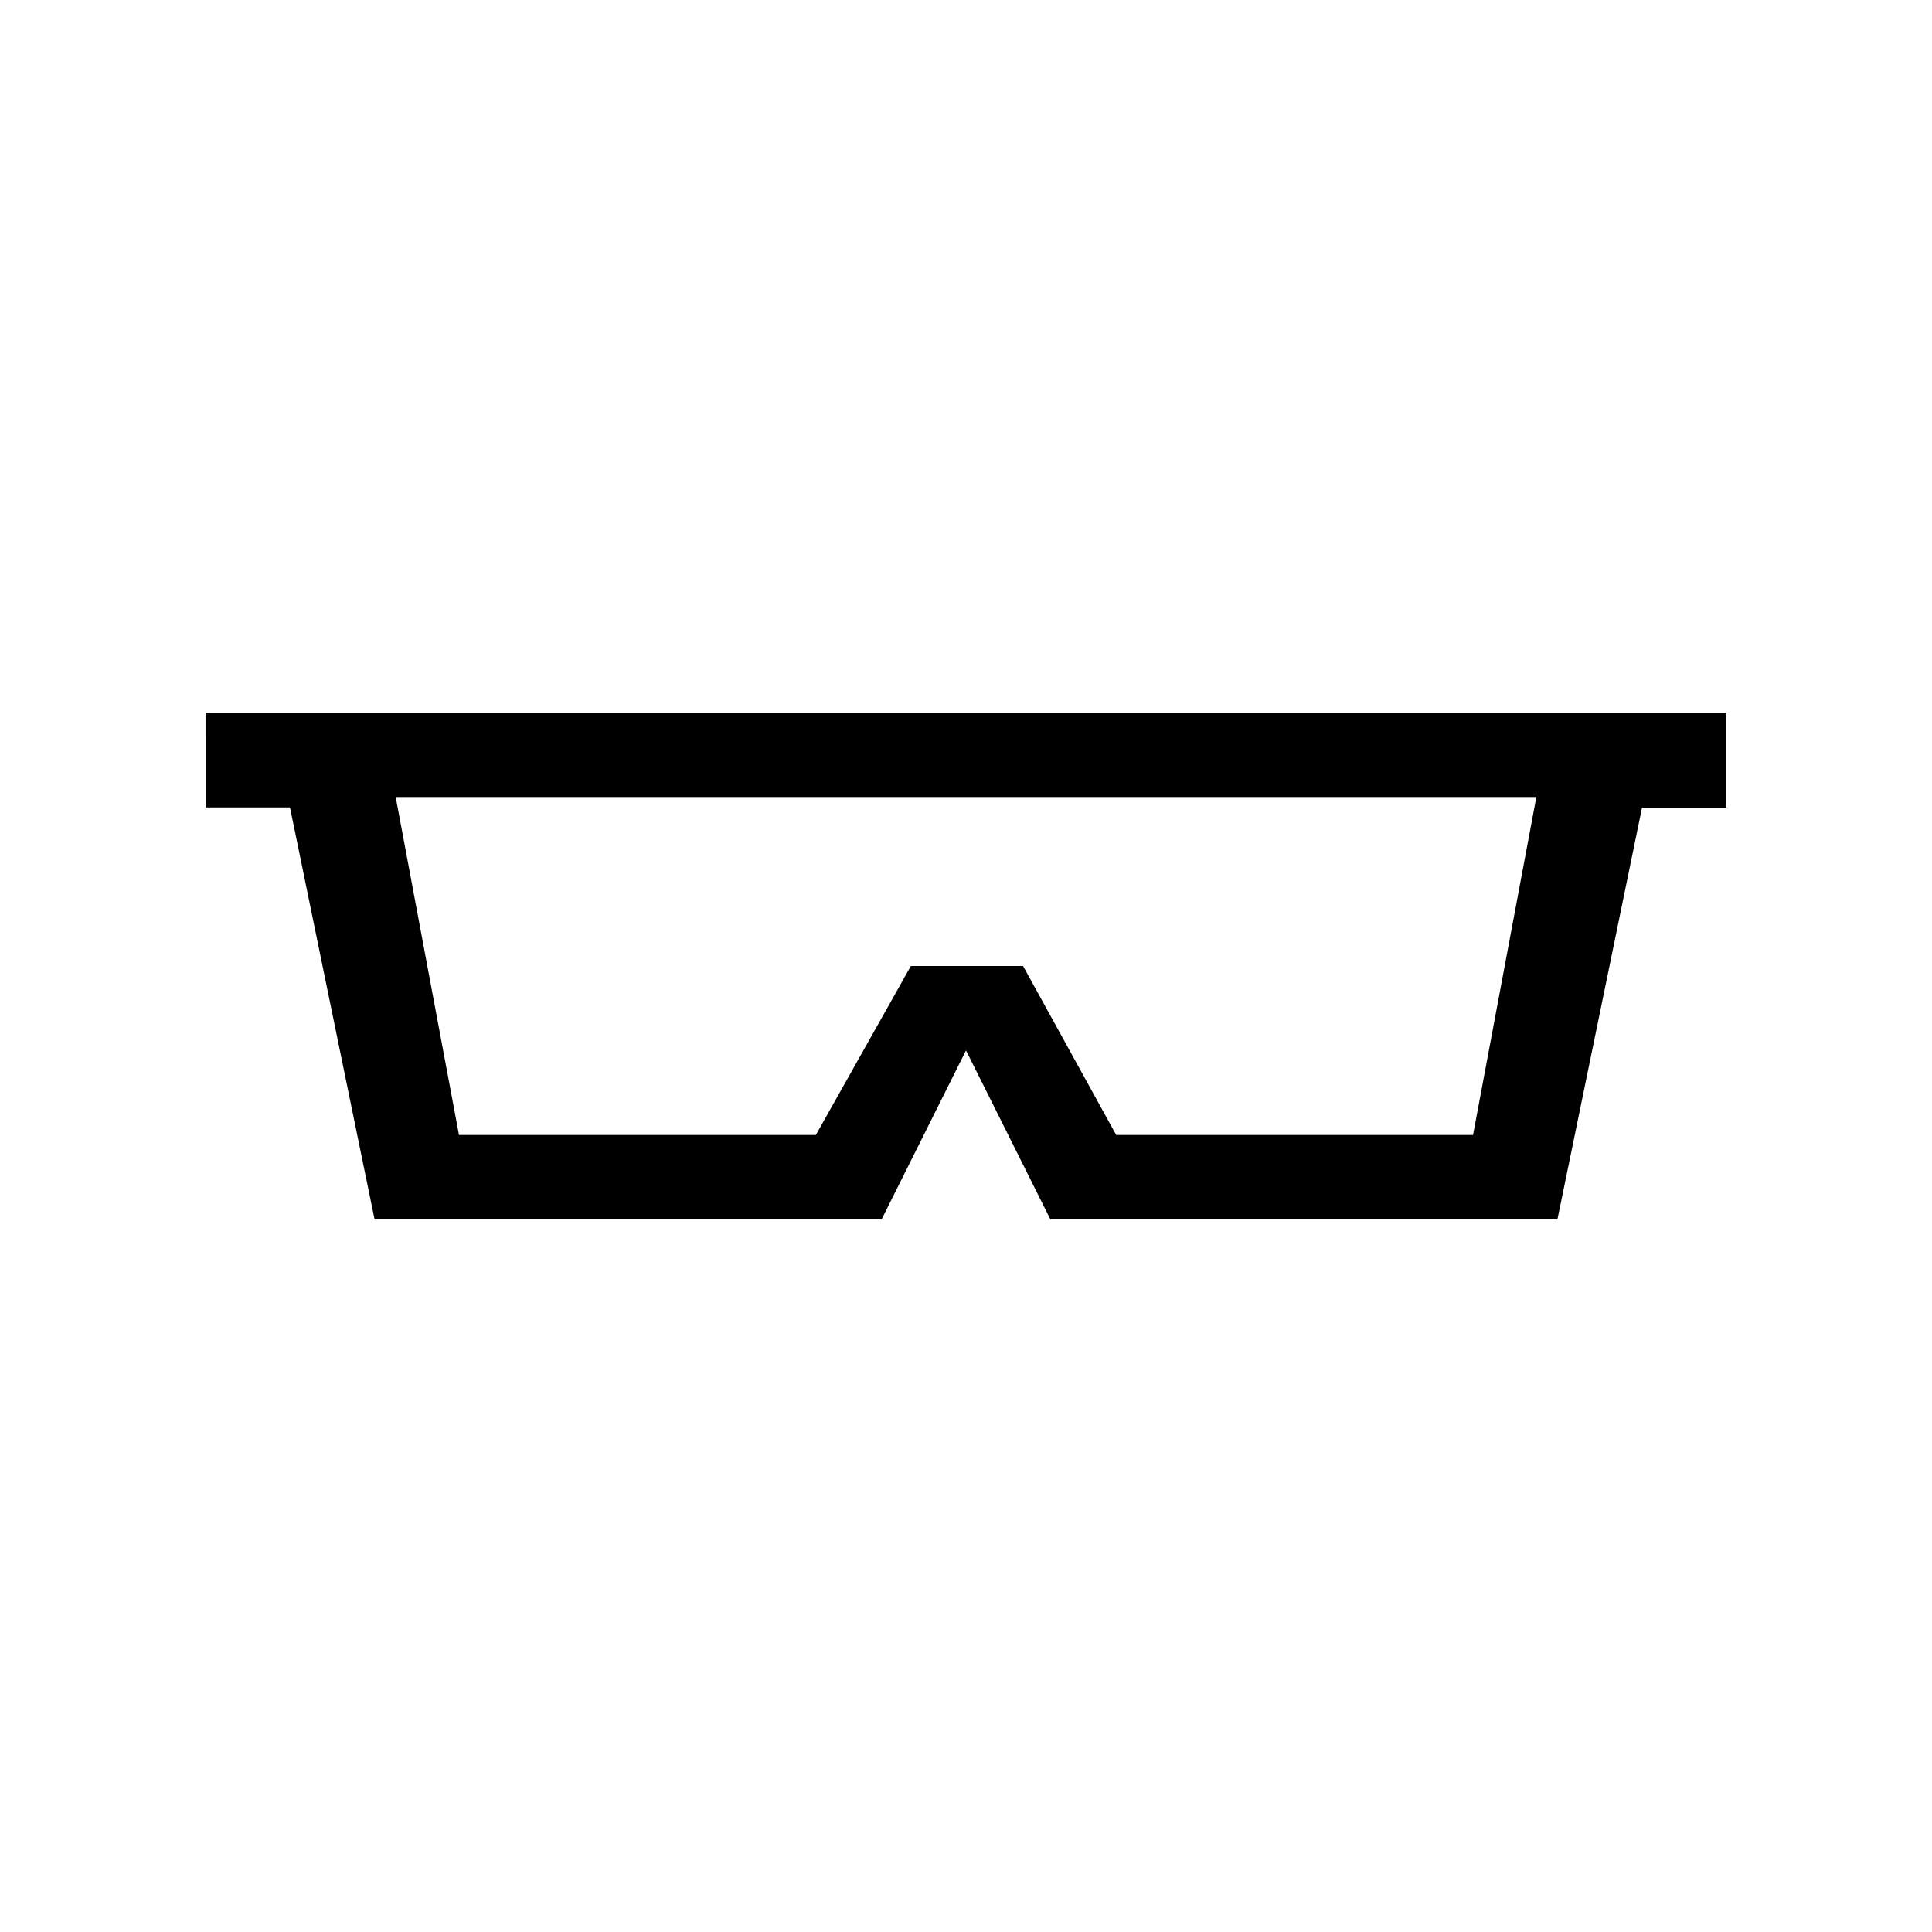 <?xml version="1.0" encoding="UTF-8"?>
<!-- Uploaded to: ICON Repo, www.svgrepo.com, Generator: ICON Repo Mixer Tools -->
<svg fill="#000000" width="800px" height="800px" version="1.1" viewBox="144 144 512 512" xmlns="http://www.w3.org/2000/svg">
 <path d="m198.48 357.98h22.371l22.418 109.18h134.36l22.371-44.789 22.371 44.789h134.36l22.418-109.12h22.371v-25.191h-403.05zm352.67-2.769-16.781 89.578h-94.562l-24.688-44.789h-29.727l-25.188 44.789h-94.566l-16.777-89.578z"/>
</svg>